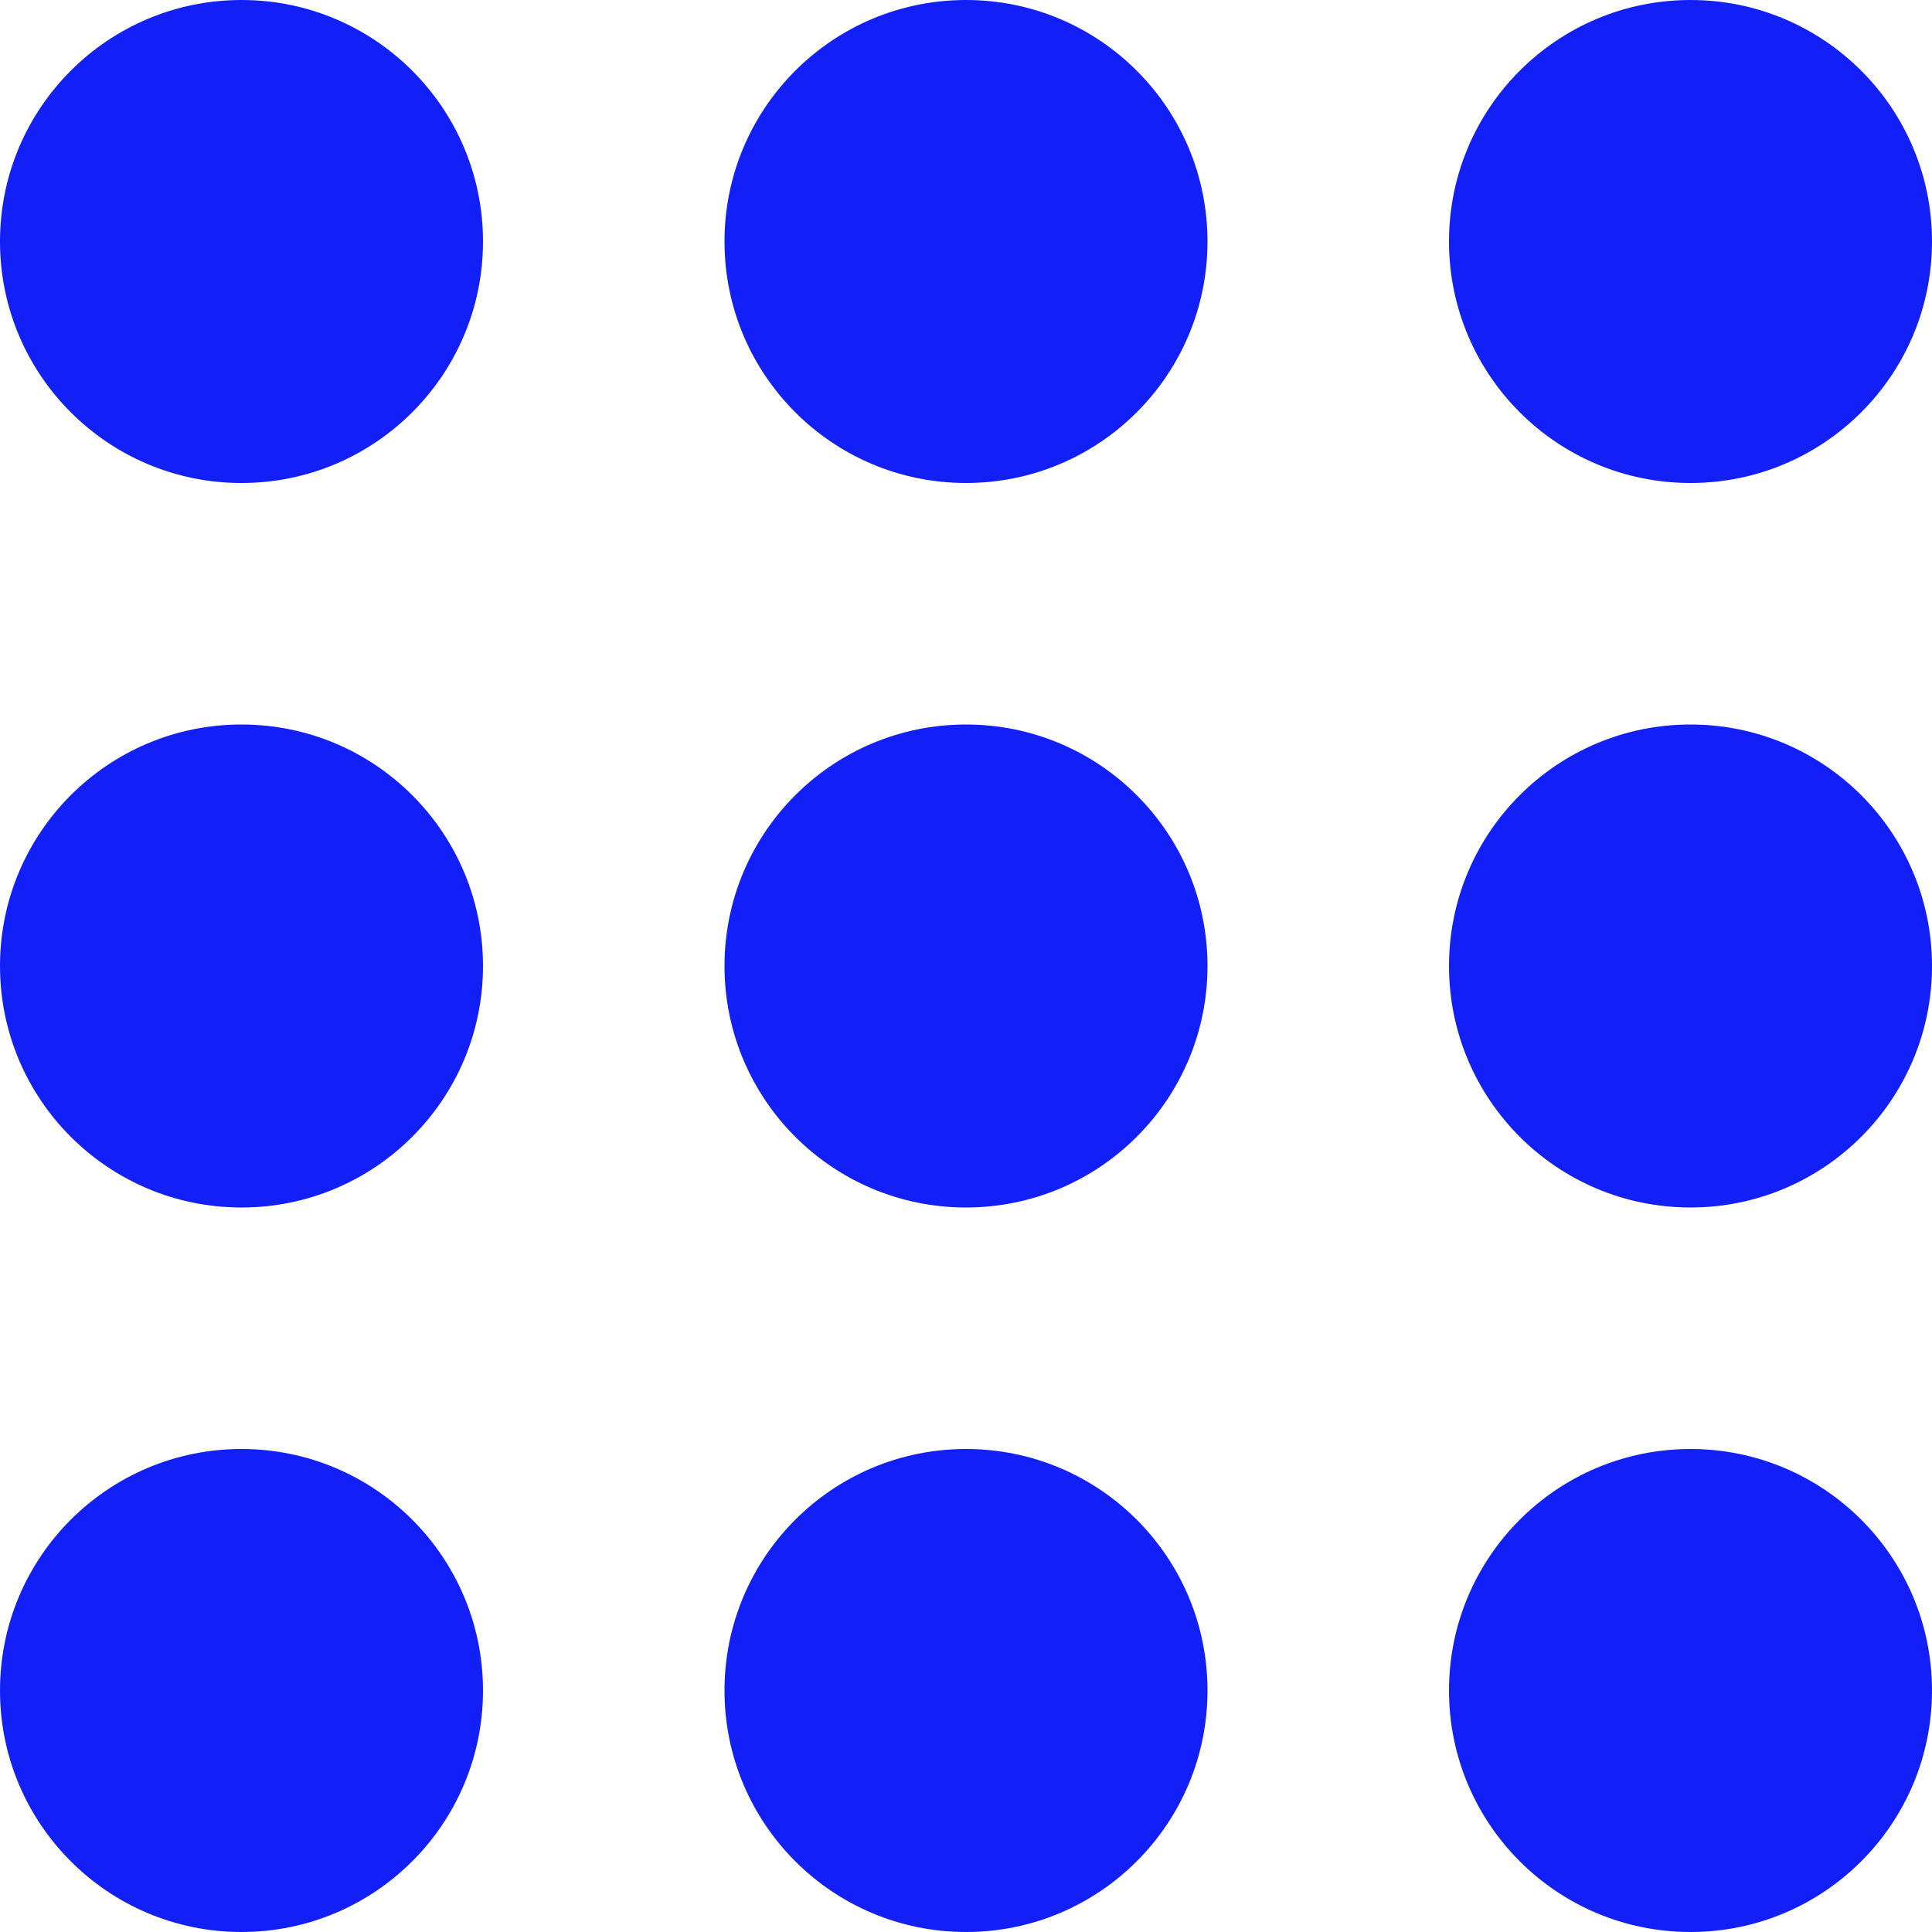 <svg width="200" height="200" viewBox="0 0 200 200" fill="none" xmlns="http://www.w3.org/2000/svg">
<g clip-path="url(#clip0_1_1489)">
<path d="M200 25C200 38.807 188.807 50 175 50C161.193 50 150 38.807 150 25C150 11.193 161.193 0 175 0C188.807 0 200 11.193 200 25Z" fill="#131FF7"/>
<path d="M200 175C200 188.807 188.807 200 175 200C161.193 200 150 188.807 150 175C150 161.193 161.193 150 175 150C188.807 150 200 161.193 200 175Z" fill="#131FF7"/>
<path d="M175 125C188.807 125 200 113.807 200 100C200 86.193 188.807 75 175 75C161.193 75 150 86.193 150 100C150 113.807 161.193 125 175 125Z" fill="#131FF7"/>
<path d="M125 175C125 188.807 113.807 200 100 200C86.193 200 75 188.807 75 175C75 161.193 86.193 150 100 150C113.807 150 125 161.193 125 175Z" fill="#131FF7"/>
<path d="M100 50C113.807 50 125 38.807 125 25C125 11.193 113.807 0 100 0C86.193 0 75 11.193 75 25C75 38.807 86.193 50 100 50Z" fill="#131FF7"/>
<path d="M50 175C50 188.807 38.807 200 25 200C11.193 200 0 188.807 0 175C0 161.193 11.193 150 25 150C38.807 150 50 161.193 50 175Z" fill="#131FF7"/>
<path d="M100 125C113.807 125 125 113.807 125 100C125 86.193 113.807 75 100 75C86.193 75 75 86.193 75 100C75 113.807 86.193 125 100 125Z" fill="#131FF7"/>
<path d="M50 25C50 38.807 38.807 50 25 50C11.193 50 0 38.807 0 25C0 11.193 11.193 0 25 0C38.807 0 50 11.193 50 25Z" fill="#131FF7"/>
<path d="M25 125C38.807 125 50 113.807 50 100C50 86.193 38.807 75 25 75C11.193 75 0 86.193 0 100C0 113.807 11.193 125 25 125Z" fill="#131FF7"/>
</g>
<defs>
<clipPath id="clip0_1_1489">
<rect width="200" height="200" fill="white"/>
</clipPath>
</defs>
</svg>
